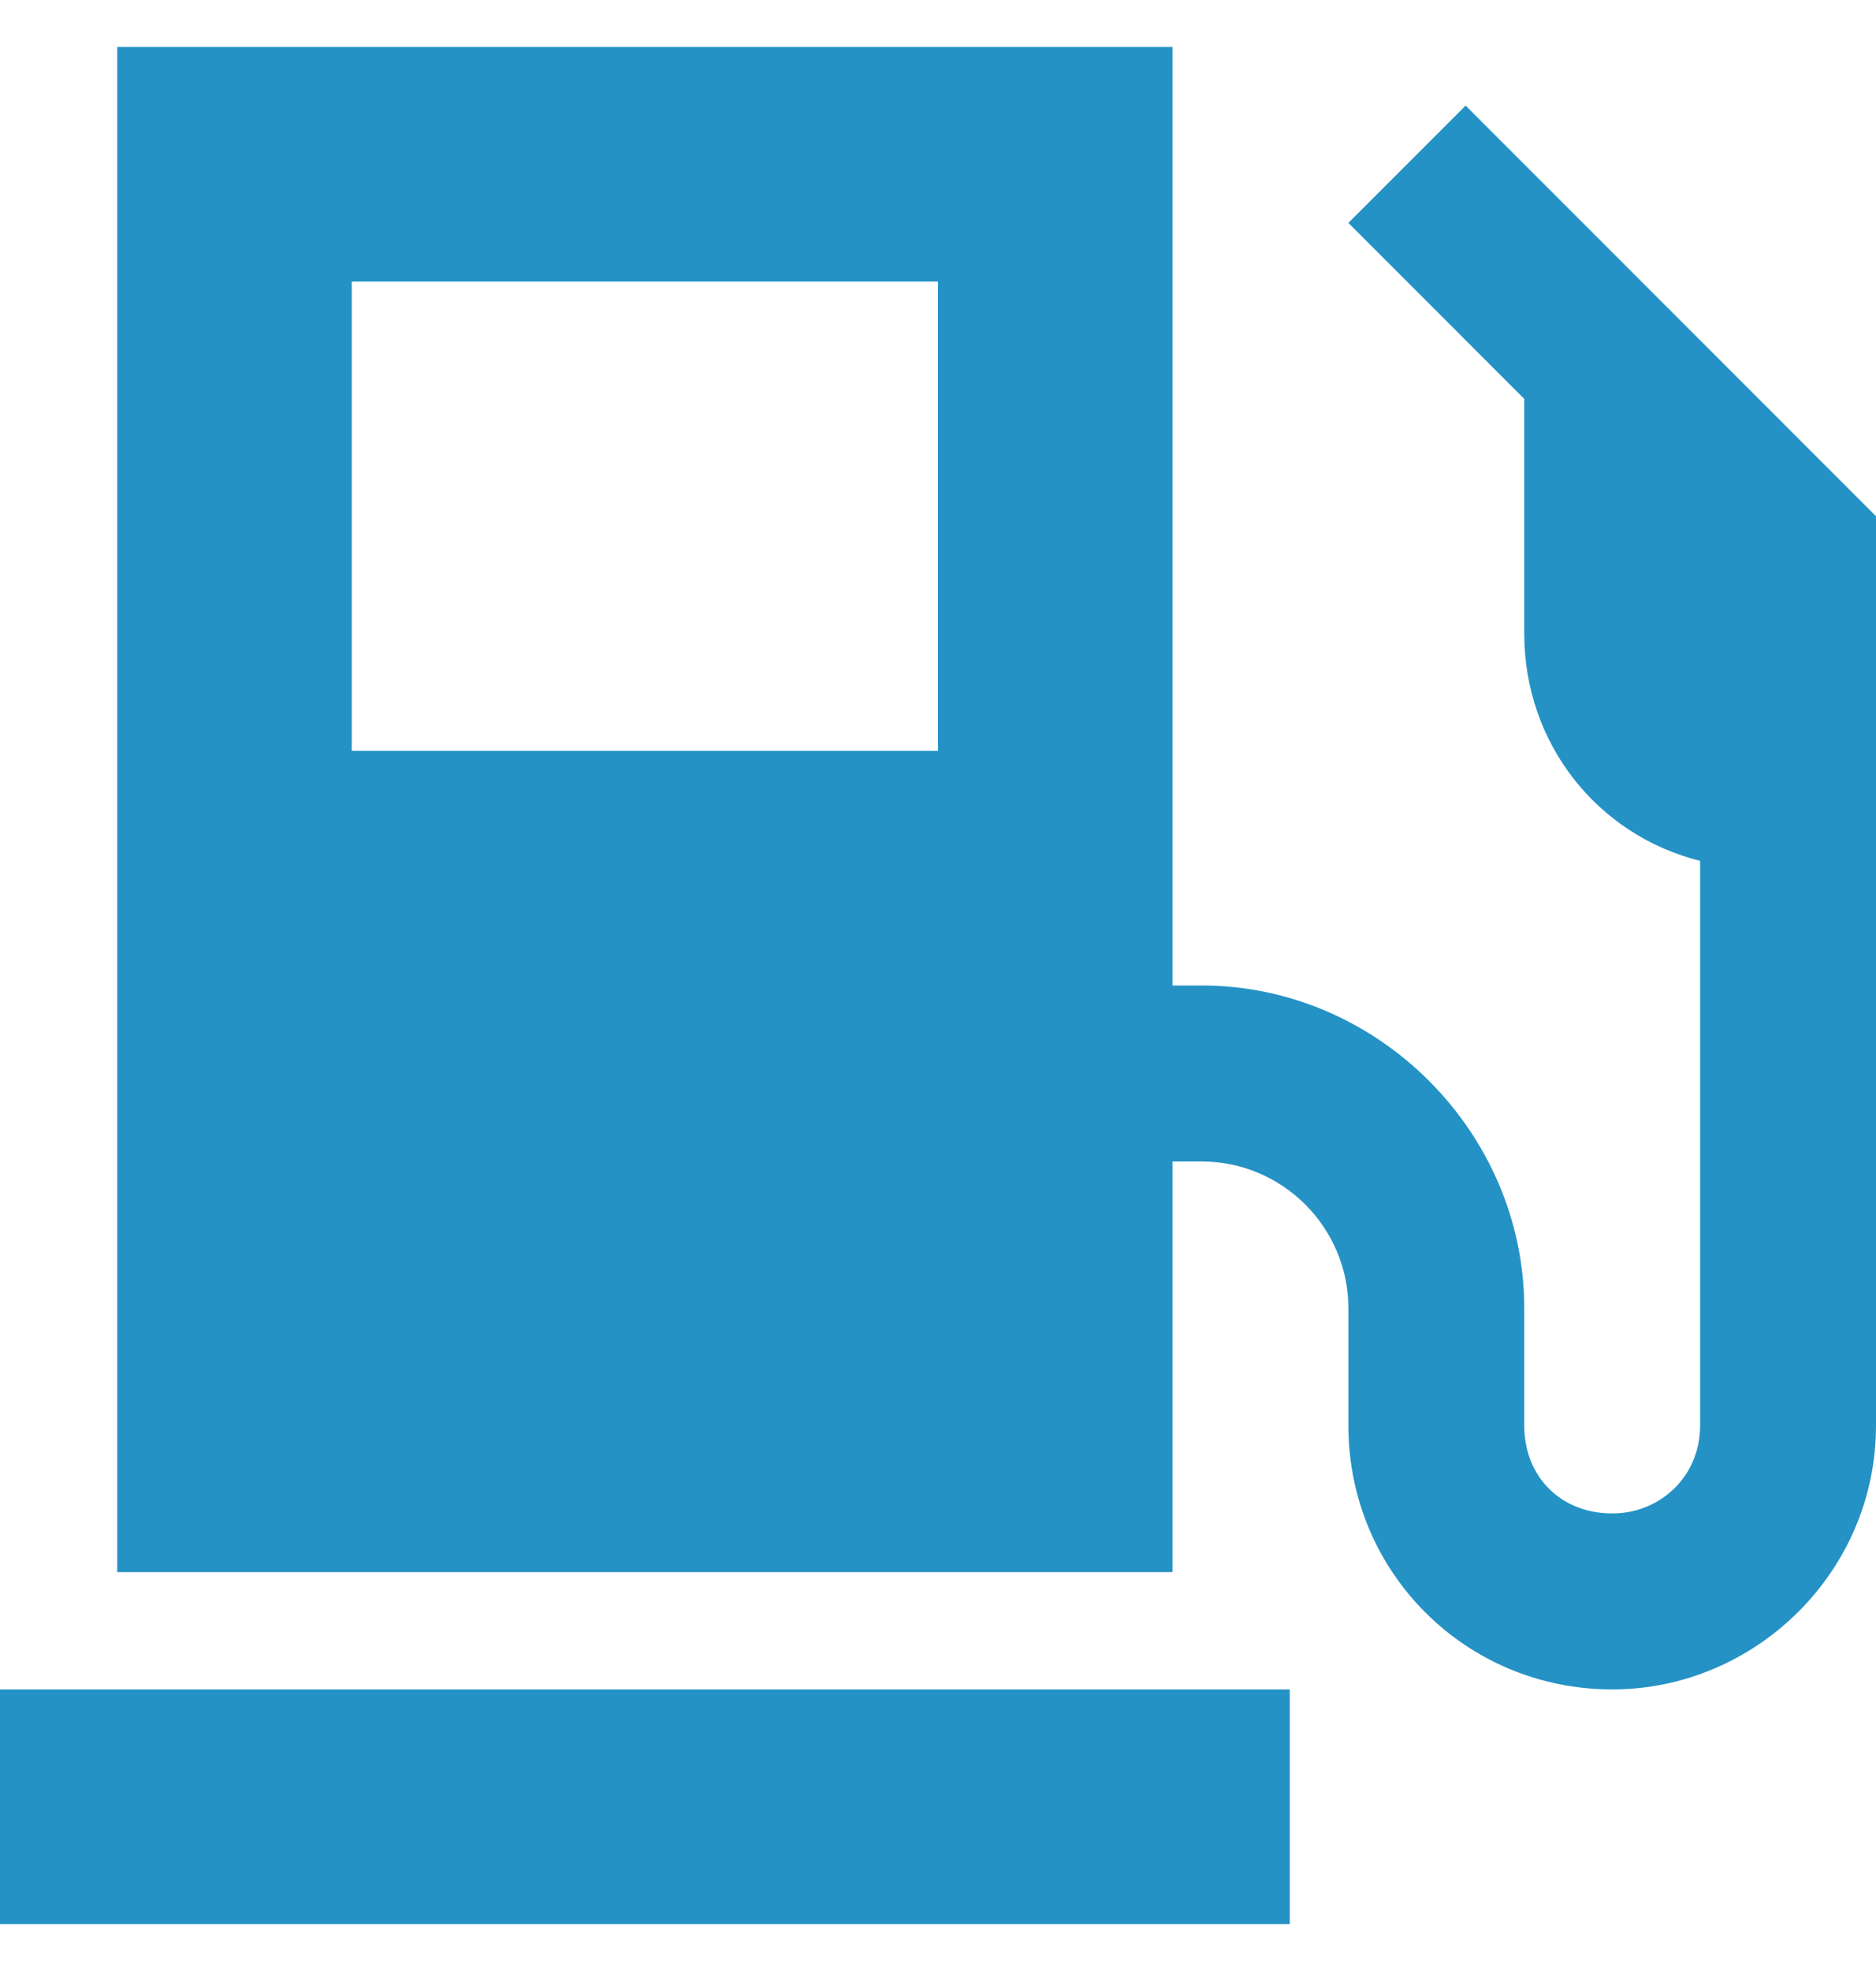 <svg width="20" height="21" viewBox="0 0 20 21" fill="none" xmlns="http://www.w3.org/2000/svg">
<path d="M1.25 0.5H12.5V10.5H12.812C14.688 10.5 16.25 12.063 16.25 13.938V15.188C16.25 15.735 16.641 16.125 17.188 16.125C17.695 16.125 18.125 15.735 18.125 15.188V9.172C17.031 8.899 16.25 7.922 16.25 6.75V4.25L14.375 2.375L15.625 1.125L20 5.5V7.063V8V9.25V15.188C20 16.75 18.711 18 17.188 18C15.625 18 14.375 16.75 14.375 15.188V13.938C14.375 13.078 13.672 12.375 12.812 12.375H12.5V16.75H1.25V0.5ZM3.75 3V8H10V3H3.75ZM13.75 18V20.5H0V18H13.75Z" fill="#2492C5"/>
</svg>
